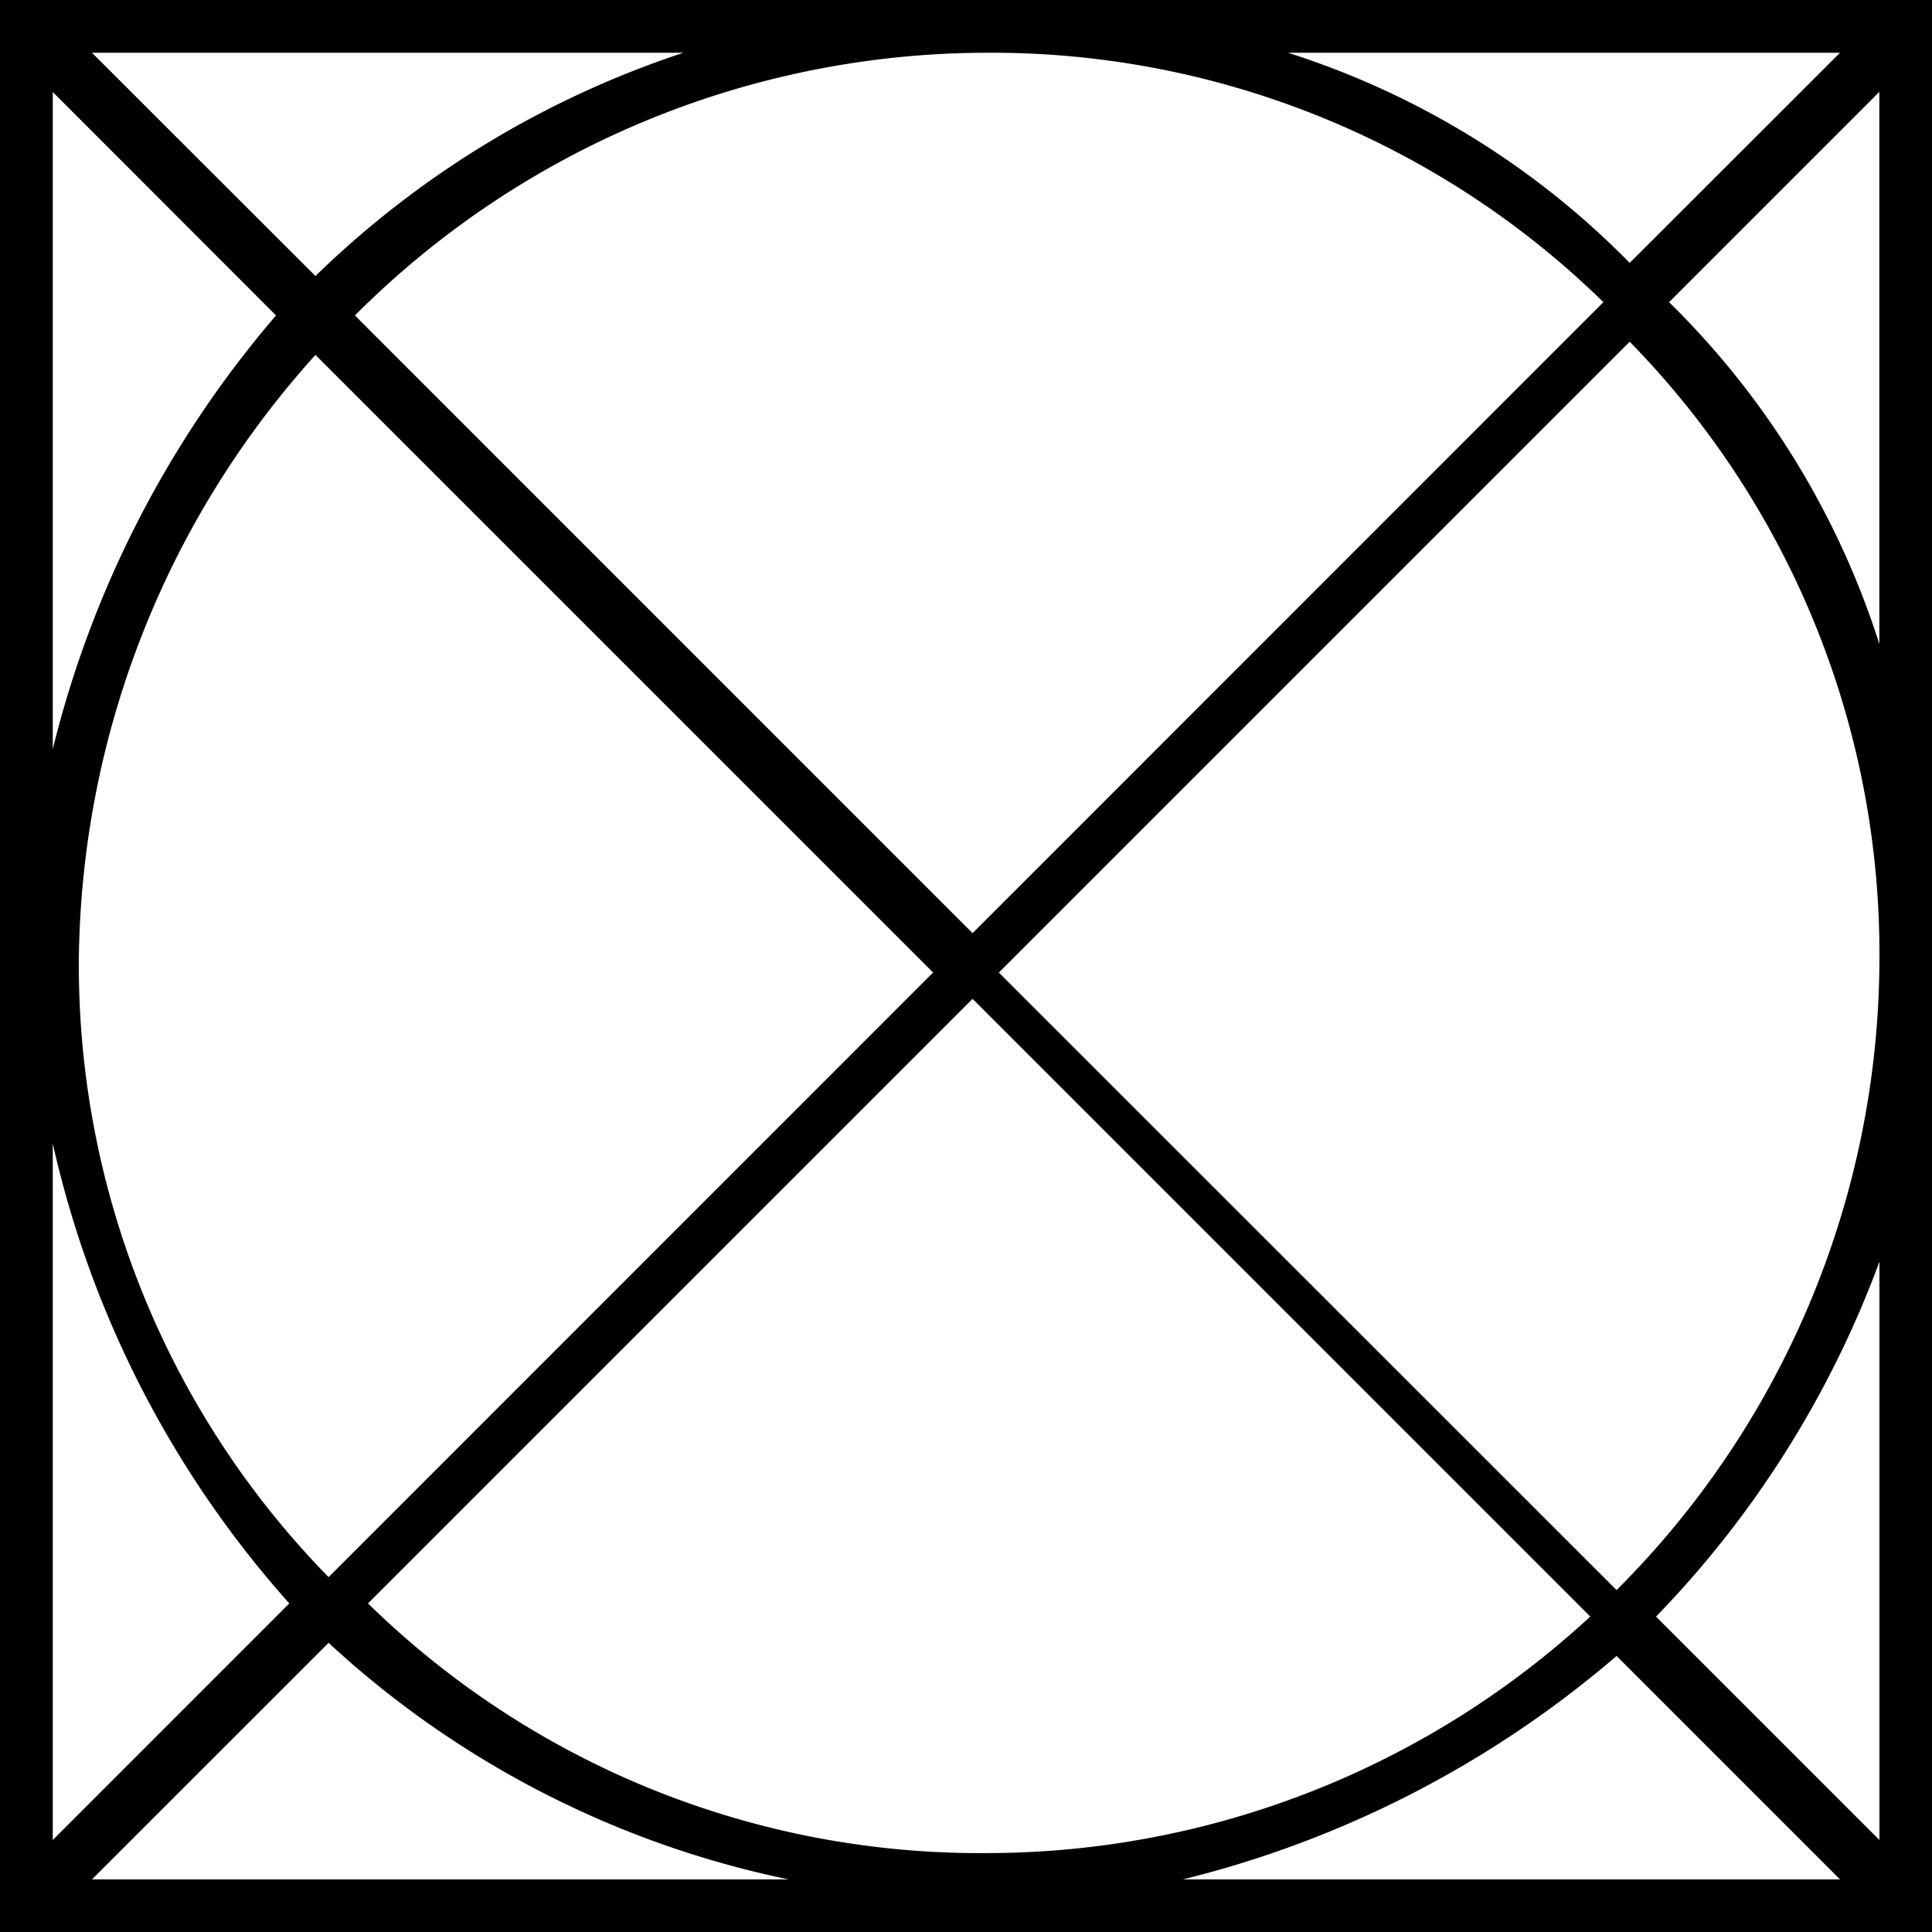 <svg xmlns="http://www.w3.org/2000/svg" width="40.282" height="40.282" viewBox="0 0 40.282 40.282">
  <path id="パス_2318" data-name="パス 2318" d="M0,0V40.282H40.282V0ZM38.364,1.1,33.979,5.481A17.352,17.352,0,0,0,26.855,1.1H38.364ZM5.755,6.577A21.93,21.93,0,0,0,1.1,15.62V1.918Zm13.7,13.7L6.851,32.883A18.236,18.236,0,0,1,1.644,20,19.09,19.09,0,0,1,6.577,7.4ZM7.4,6.577A18.634,18.634,0,0,1,20.552,1.1,18.236,18.236,0,0,1,33.431,6.3L20.278,19.456ZM20.278,20.826,33.157,33.705a18.559,18.559,0,0,1-12.605,4.932A18.236,18.236,0,0,1,7.673,33.431ZM1.1,23.84a21.438,21.438,0,0,0,4.932,9.591L1.1,38.364ZM6.851,34.253a20.111,20.111,0,0,0,9.591,4.932H1.918Zm26.855.274,4.658,4.658h-13.7A21.93,21.93,0,0,0,33.705,34.527ZM20.826,20.278,33.979,7.125A18.236,18.236,0,0,1,39.186,20a18.634,18.634,0,0,1-5.481,13.153ZM6.577,5.755,1.918,1.1H14.249A19.95,19.95,0,0,0,6.577,5.755ZM39.186,38.364l-4.658-4.658a21.12,21.12,0,0,0,4.658-7.4ZM34.8,6.3l4.384-4.384V13.427A17.352,17.352,0,0,0,34.8,6.3Z"/>
</svg>
